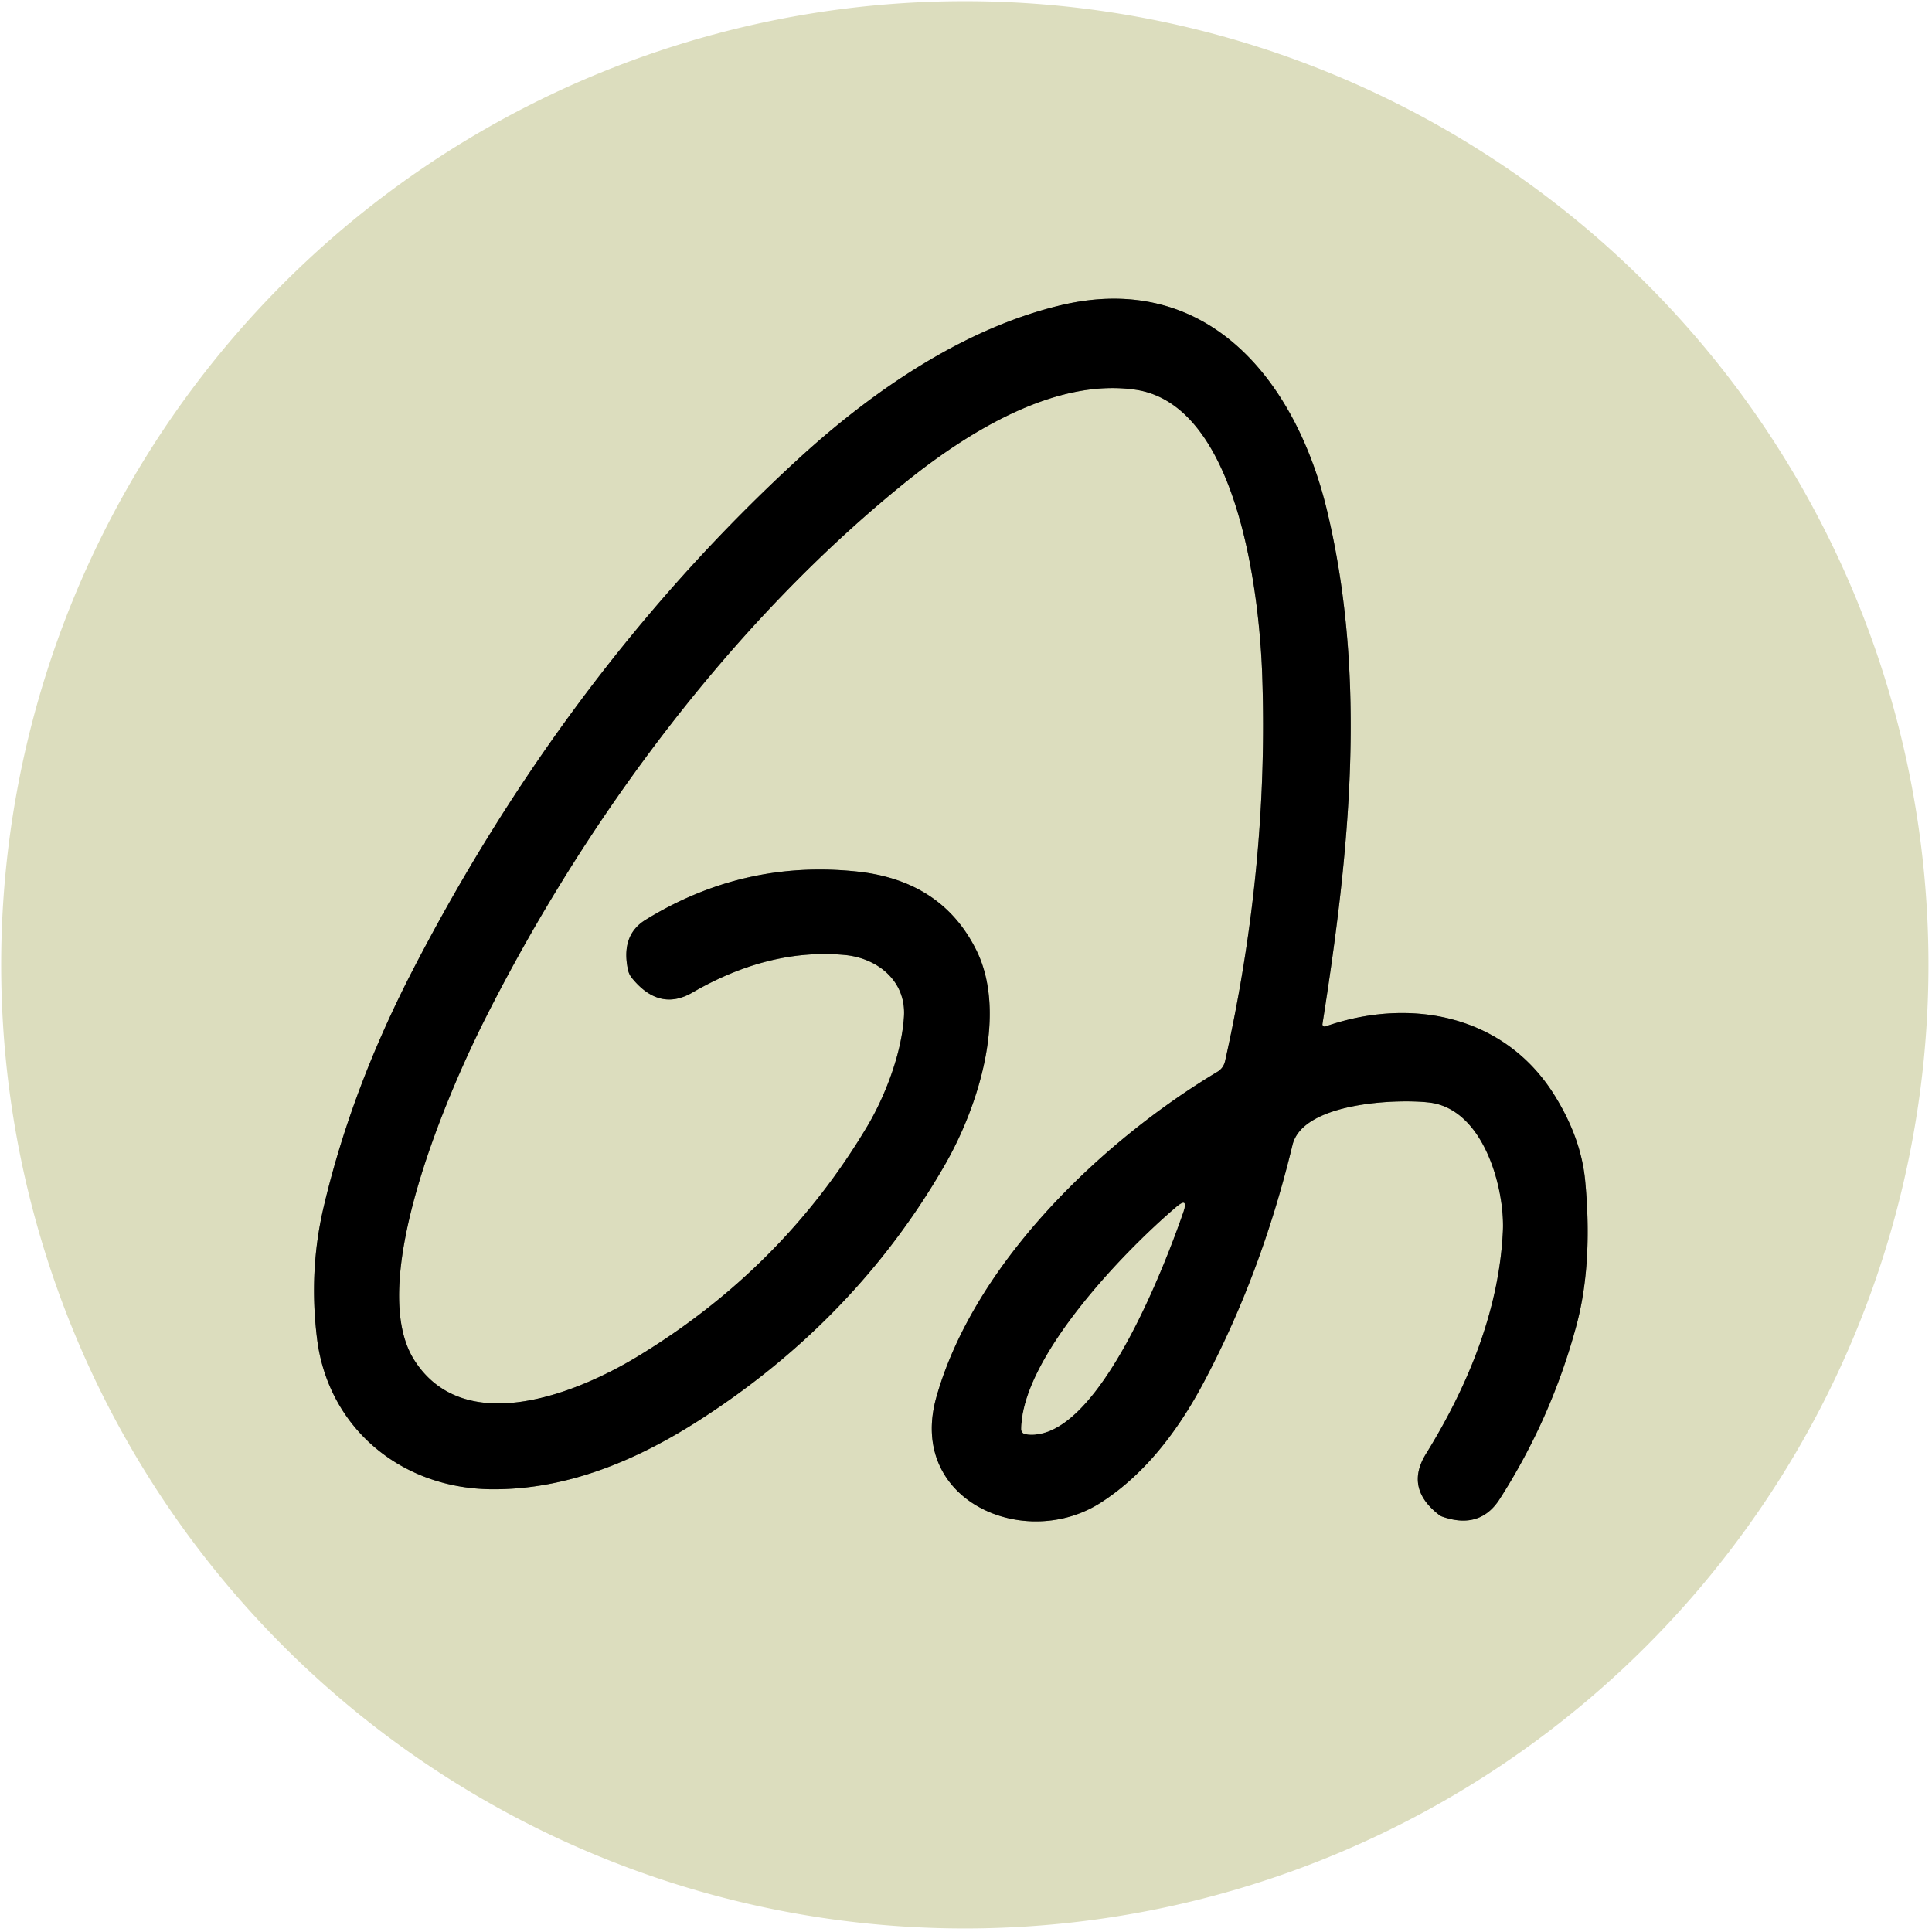 <?xml version="1.0" encoding="UTF-8" standalone="no"?>
<!DOCTYPE svg PUBLIC "-//W3C//DTD SVG 1.1//EN" "http://www.w3.org/Graphics/SVG/1.1/DTD/svg11.dtd">
<svg xmlns="http://www.w3.org/2000/svg" version="1.1" viewBox="0.00 0.00 180.00 180.00">
<g stroke-width="2.00" fill="none" stroke-linecap="butt">
<path stroke="#6e6f5f" vector-effect="non-scaling-stroke" d="
  M 133.18 102.72
  C 138.27 103.34 140.21 110.79 140.02 114.71
  C 139.67 122.05 136.79 129.09 132.85 135.46
  Q 130.87 138.67 134.08 141.14
  Q 134.22 141.25 134.40 141.31
  Q 137.90 142.52 139.73 139.65
  Q 144.57 132.09 146.89 123.42
  C 148.03 119.14 148.10 114.43 147.69 110.05
  Q 147.32 106.01 144.79 101.98
  C 140.14 94.58 131.42 92.86 123.49 95.63
  A 0.21 0.21 0.0 0 1 123.21 95.40
  C 125.70 79.59 127.42 63.35 123.64 47.58
  C 120.73 35.46 112.51 25.21 98.87 28.43
  C 89.98 30.54 81.54 36.20 74.43 42.71
  Q 52.96 62.39 38.52 90.26
  Q 32.74 101.41 30.14 112.52
  Q 28.76 118.43 29.54 124.73
  C 30.57 133.00 37.32 138.66 45.76 138.75
  C 52.73 138.82 59.24 136.11 65.15 132.32
  Q 79.72 122.97 88.03 108.53
  C 91.22 102.99 93.86 94.39 90.97 88.54
  Q 87.75 82.04 79.85 81.20
  Q 69.28 80.08 60.16 85.69
  Q 57.82 87.12 58.51 90.36
  Q 58.60 90.77 58.86 91.10
  Q 61.41 94.26 64.50 92.48
  Q 71.64 88.34 78.66 88.97
  C 81.67 89.23 84.45 91.33 84.22 94.74
  C 83.99 98.31 82.35 102.33 80.82 104.90
  Q 72.90 118.21 59.37 126.40
  C 53.56 129.92 43.21 133.97 38.60 126.72
  C 34.08 119.63 41.50 102.26 45.20 94.92
  C 54.63 76.20 68.31 57.82 84.51 44.81
  C 90.27 40.20 98.32 35.21 105.80 36.31
  C 115.37 37.73 117.35 55.47 117.60 62.96
  Q 118.21 80.67 114.14 98.85
  Q 113.99 99.52 113.40 99.87
  C 102.66 106.31 90.80 117.65 87.25 130.13
  C 84.49 139.82 95.44 144.53 102.52 140.02
  Q 108.03 136.50 112.07 128.94
  Q 117.49 118.80 120.42 106.67
  C 121.38 102.71 130.16 102.36 133.18 102.72"
/>
<path stroke="#6e6f5f" vector-effect="non-scaling-stroke" d="
  M 109.58 112.47
  C 104.34 116.94 95.19 126.63 95.15 133.16
  A 0.47 0.46 4.3 0 0 95.55 133.62
  C 102.19 134.62 108.58 117.73 110.24 112.93
  Q 110.74 111.48 109.58 112.47"
/>
</g>
<path fill="#dcddbe" d="
  M 179.67 89.89
  A 89.78 89.78 0.0 0 1 89.89 179.67
  A 89.78 89.78 0.0 0 1 0.11 89.89
  A 89.78 89.78 0.0 0 1 89.89 0.11
  A 89.78 89.78 0.0 0 1 179.67 89.89
  Z
  M 133.18 102.72
  C 138.27 103.34 140.21 110.79 140.02 114.71
  C 139.67 122.05 136.79 129.09 132.85 135.46
  Q 130.87 138.67 134.08 141.14
  Q 134.22 141.25 134.40 141.31
  Q 137.90 142.52 139.73 139.65
  Q 144.57 132.09 146.89 123.42
  C 148.03 119.14 148.10 114.43 147.69 110.05
  Q 147.32 106.01 144.79 101.98
  C 140.14 94.58 131.42 92.86 123.49 95.63
  A 0.21 0.21 0.0 0 1 123.21 95.40
  C 125.70 79.59 127.42 63.35 123.64 47.58
  C 120.73 35.46 112.51 25.21 98.87 28.43
  C 89.98 30.54 81.54 36.20 74.43 42.71
  Q 52.96 62.39 38.52 90.26
  Q 32.74 101.41 30.14 112.52
  Q 28.76 118.43 29.54 124.73
  C 30.57 133.00 37.32 138.66 45.76 138.75
  C 52.73 138.82 59.24 136.11 65.15 132.32
  Q 79.72 122.97 88.03 108.53
  C 91.22 102.99 93.86 94.39 90.97 88.54
  Q 87.75 82.04 79.85 81.20
  Q 69.28 80.08 60.16 85.69
  Q 57.82 87.12 58.51 90.36
  Q 58.60 90.77 58.86 91.10
  Q 61.41 94.26 64.50 92.48
  Q 71.64 88.34 78.66 88.97
  C 81.67 89.23 84.45 91.33 84.22 94.74
  C 83.99 98.31 82.35 102.33 80.82 104.90
  Q 72.90 118.21 59.37 126.40
  C 53.56 129.92 43.21 133.97 38.60 126.72
  C 34.08 119.63 41.50 102.26 45.20 94.92
  C 54.63 76.20 68.31 57.82 84.51 44.81
  C 90.27 40.20 98.32 35.21 105.80 36.31
  C 115.37 37.73 117.35 55.47 117.60 62.96
  Q 118.21 80.67 114.14 98.85
  Q 113.99 99.52 113.40 99.87
  C 102.66 106.31 90.80 117.65 87.25 130.13
  C 84.49 139.82 95.44 144.53 102.52 140.02
  Q 108.03 136.50 112.07 128.94
  Q 117.49 118.80 120.42 106.67
  C 121.38 102.71 130.16 102.36 133.18 102.72
  Z"
/>
<path fill="#000000" d="
  M 133.18 102.72
  C 130.16 102.36 121.38 102.71 120.42 106.67
  Q 117.49 118.80 112.07 128.94
  Q 108.03 136.50 102.52 140.02
  C 95.44 144.53 84.49 139.82 87.25 130.13
  C 90.80 117.65 102.66 106.31 113.40 99.87
  Q 113.99 99.52 114.14 98.85
  Q 118.21 80.67 117.60 62.96
  C 117.35 55.47 115.37 37.73 105.80 36.31
  C 98.32 35.21 90.27 40.20 84.51 44.81
  C 68.31 57.82 54.63 76.20 45.20 94.92
  C 41.50 102.26 34.08 119.63 38.60 126.72
  C 43.21 133.97 53.56 129.92 59.37 126.40
  Q 72.90 118.21 80.82 104.90
  C 82.35 102.33 83.99 98.31 84.22 94.74
  C 84.45 91.33 81.67 89.23 78.66 88.97
  Q 71.64 88.34 64.50 92.48
  Q 61.41 94.26 58.86 91.10
  Q 58.60 90.77 58.51 90.36
  Q 57.82 87.12 60.16 85.69
  Q 69.28 80.08 79.85 81.20
  Q 87.75 82.04 90.97 88.54
  C 93.86 94.39 91.22 102.99 88.03 108.53
  Q 79.72 122.97 65.15 132.32
  C 59.24 136.11 52.73 138.82 45.76 138.75
  C 37.32 138.66 30.57 133.00 29.54 124.73
  Q 28.76 118.43 30.14 112.52
  Q 32.74 101.41 38.52 90.26
  Q 52.96 62.39 74.43 42.71
  C 81.54 36.20 89.98 30.54 98.87 28.43
  C 112.51 25.21 120.73 35.46 123.64 47.58
  C 127.42 63.35 125.70 79.59 123.21 95.40
  A 0.21 0.21 0.0 0 0 123.49 95.63
  C 131.42 92.86 140.14 94.58 144.79 101.98
  Q 147.32 106.01 147.69 110.05
  C 148.10 114.43 148.03 119.14 146.89 123.42
  Q 144.57 132.09 139.73 139.65
  Q 137.90 142.52 134.40 141.31
  Q 134.22 141.25 134.08 141.14
  Q 130.87 138.67 132.85 135.46
  C 136.79 129.09 139.67 122.05 140.02 114.71
  C 140.21 110.79 138.27 103.34 133.18 102.72
  Z
  M 109.58 112.47
  C 104.34 116.94 95.19 126.63 95.15 133.16
  A 0.47 0.46 4.3 0 0 95.55 133.62
  C 102.19 134.62 108.58 117.73 110.24 112.93
  Q 110.74 111.48 109.58 112.47
  Z"
/>
<path fill="#dcddbe" d="
  M 95.15 133.16
  C 95.19 126.63 104.34 116.94 109.58 112.47
  Q 110.74 111.48 110.24 112.93
  C 108.58 117.73 102.19 134.62 95.55 133.62
  A 0.47 0.46 4.3 0 1 95.15 133.16
  Z"
/>
</svg>
